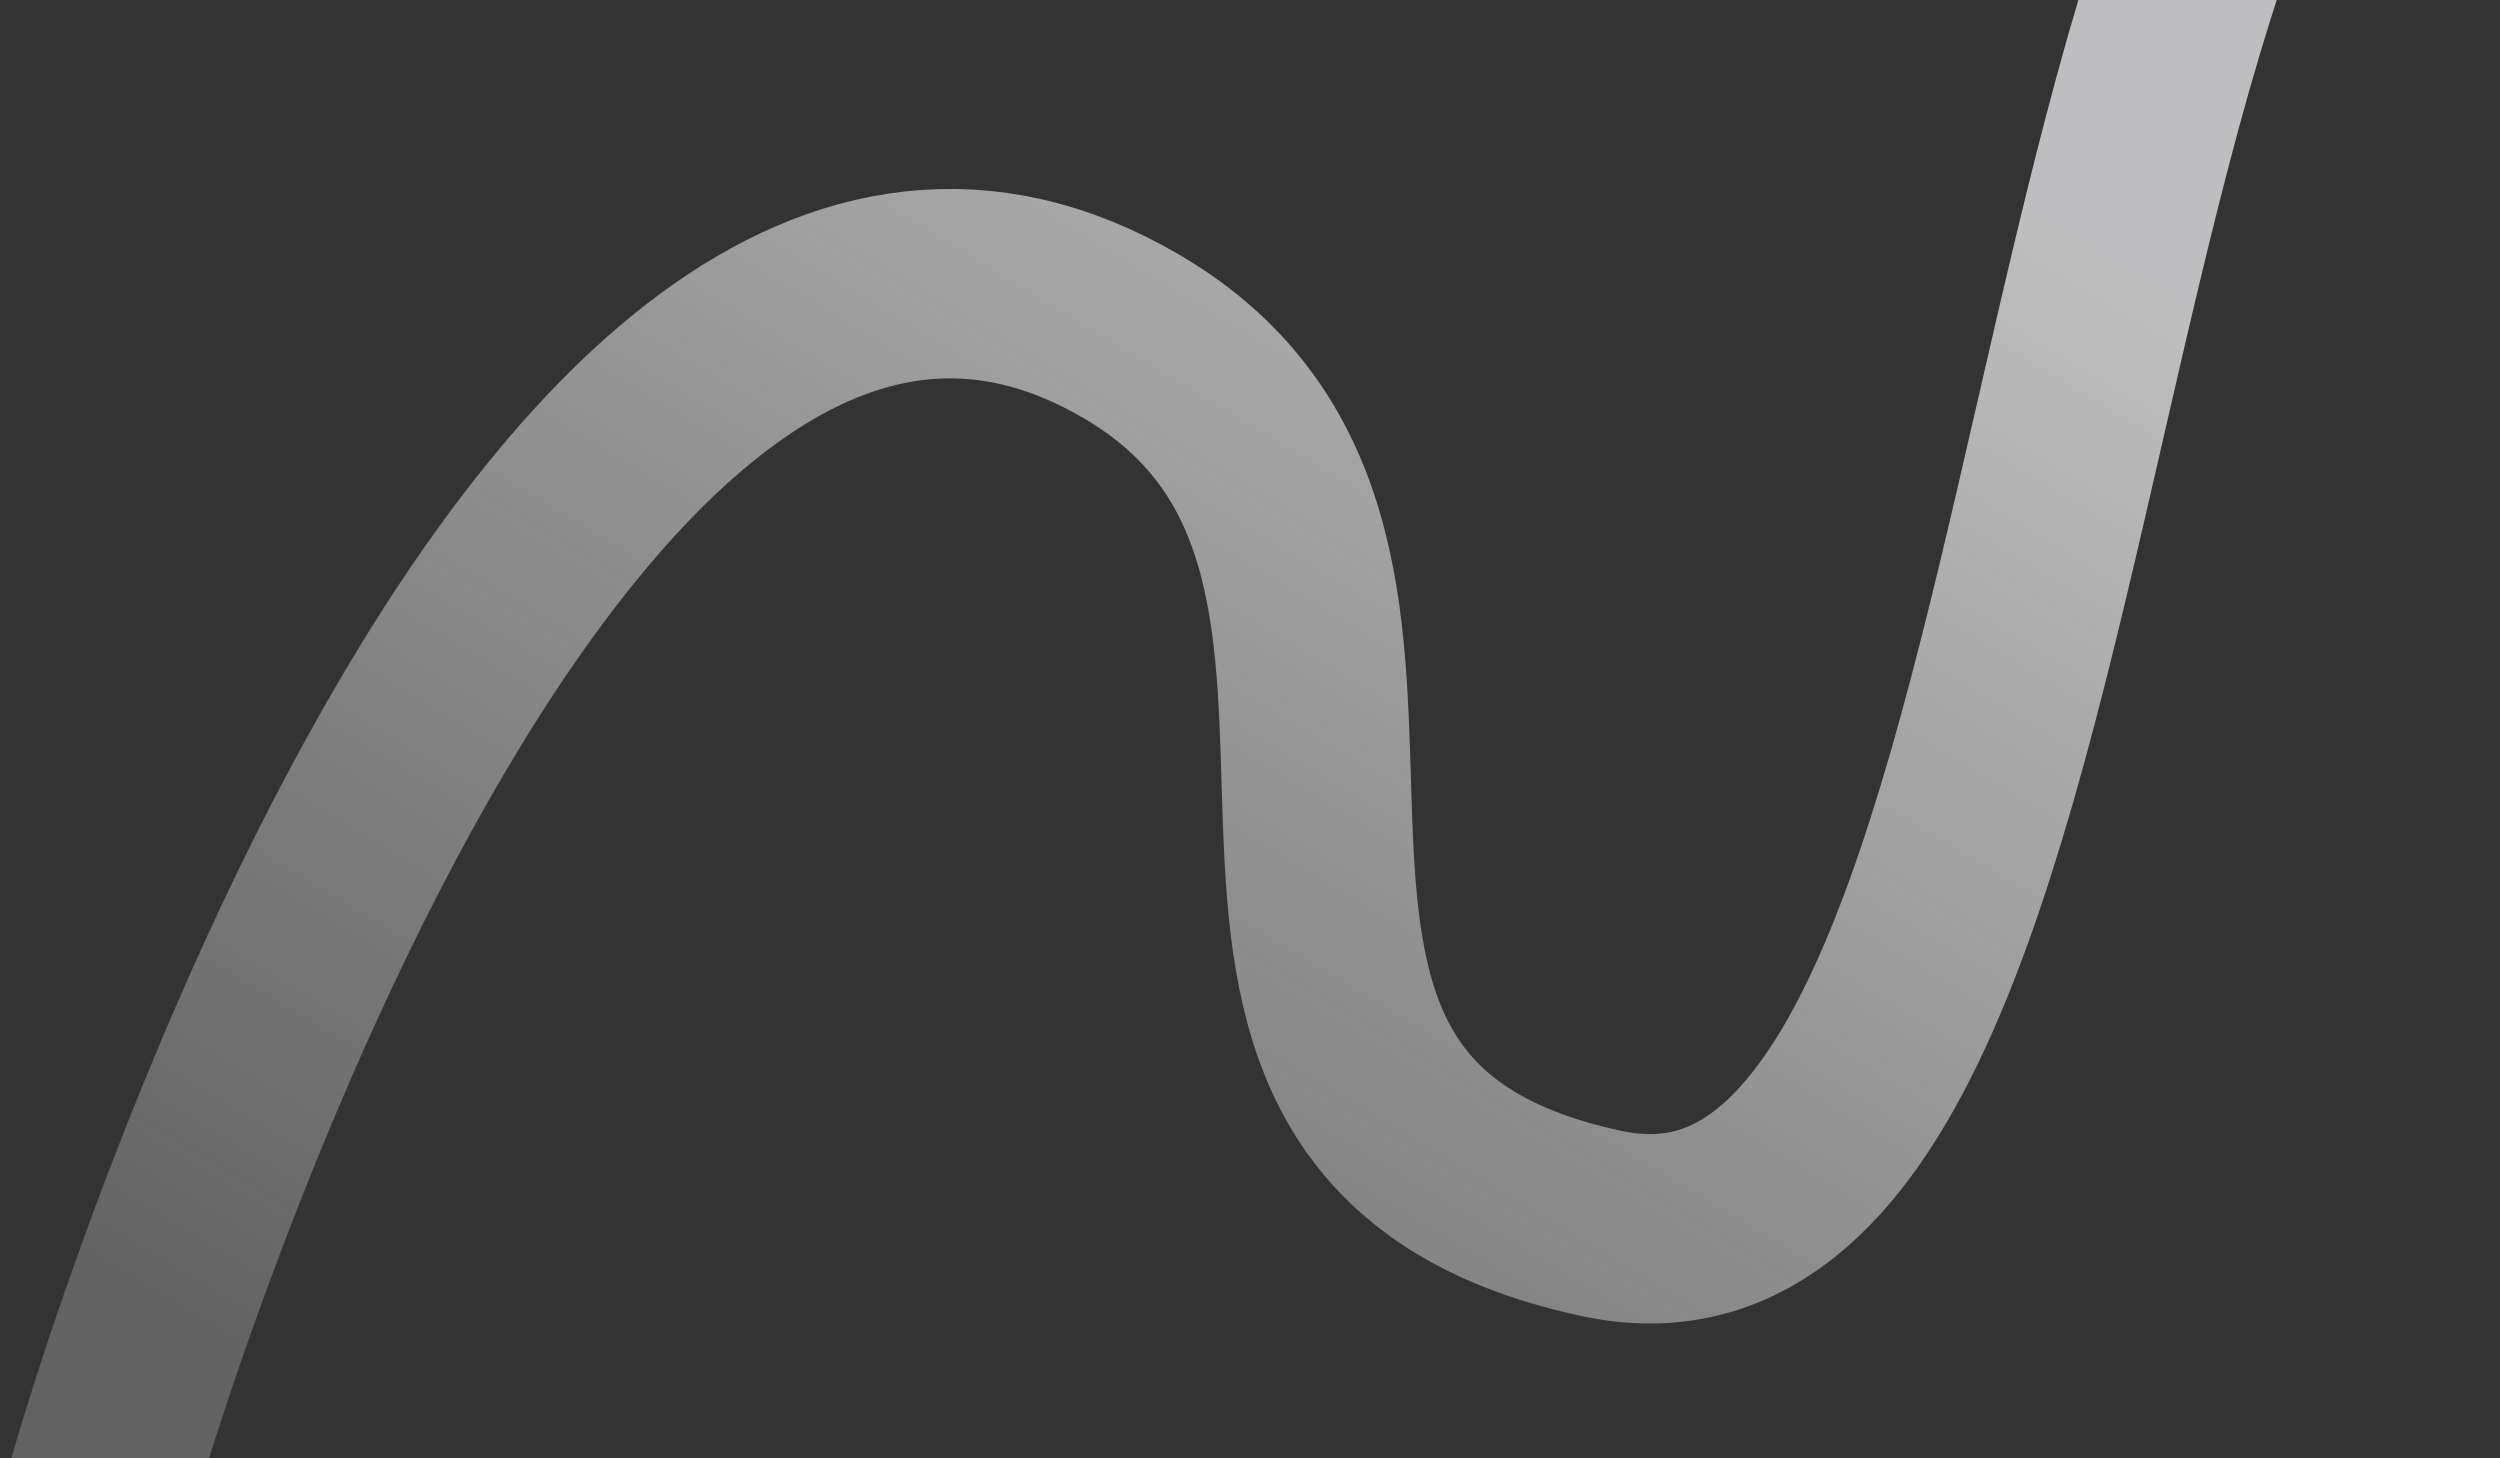 <svg width="528" height="308" viewBox="0 0 528 308" fill="none" xmlns="http://www.w3.org/2000/svg">
<rect x="0" y="0" width="528" height="308" fill="#333333" stroke="none"/>
<path d="M20 320C20 314.699 112.594 -2.812 238.947 71.043C318.811 117.725 230.819 235.602 338.387 258.423C452.376 282.607 421.21 -100.085 537.942 -91.87C578.441 -89.019 565 48.479 588 61.664" stroke="url(#paint0_linear_534_3121)" stroke-width="40" stroke-linecap="round"/>
<defs>
<linearGradient id="paint0_linear_534_3121" x1="381.761" y1="15.177" x2="170.958" y2="366.378" gradientUnits="userSpaceOnUse">
<stop stop-color="#F5F5F7" stop-opacity="0.72"/>
<stop offset="1" stop-color="#F5F5F7" stop-opacity="0.24"/>
</linearGradient>
</defs>
</svg>
